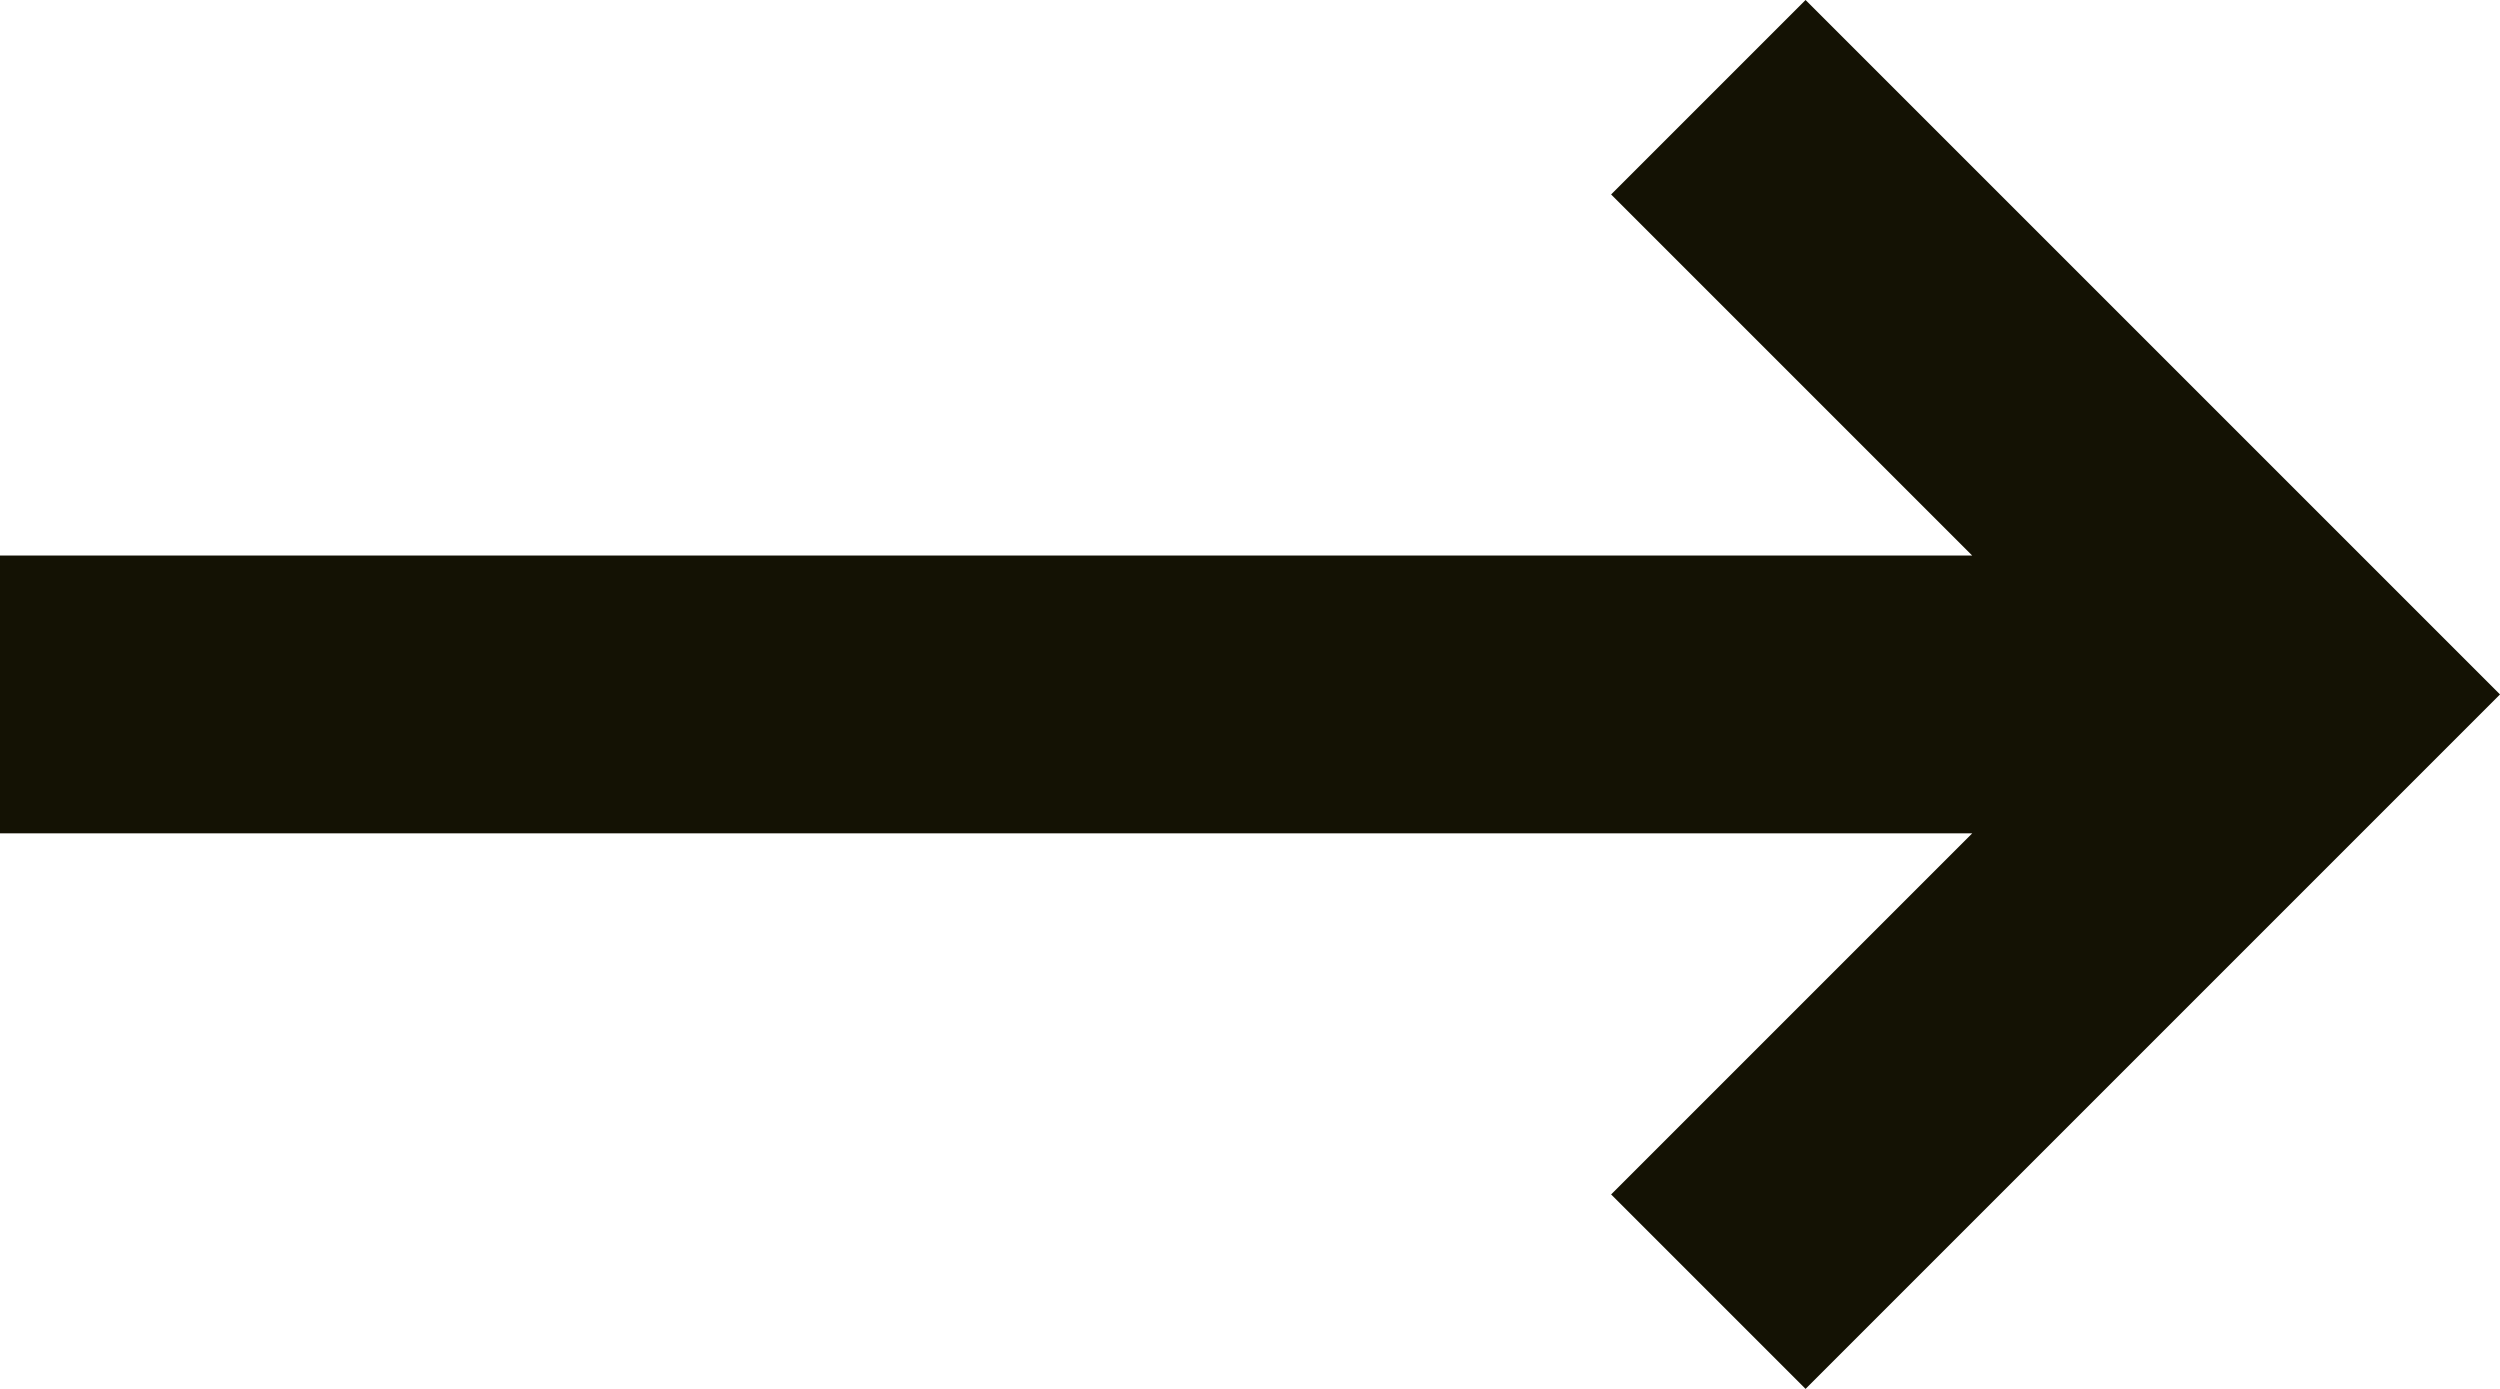 <?xml version="1.0" encoding="utf-8"?>
<!-- Generator: Adobe Illustrator 23.0.1, SVG Export Plug-In . SVG Version: 6.00 Build 0)  -->
<svg version="1.1" id="Layer_1" xmlns="http://www.w3.org/2000/svg" xmlns:xlink="http://www.w3.org/1999/xlink" x="0px" y="0px"
	 viewBox="0 0 18 10" style="enable-background:new 0 0 18 10;" xml:space="preserve">
<style type="text/css">
	.st0{fill:#141204;}
</style>
<g>
	<g transform="translate(-971 -1904)">
		<g>
			<path id="fv7ja" class="st0" d="M984,1904l-1.4,1.4l2.6,2.6H971v2h14.2l-2.6,2.6l1.4,1.4l5-5L984,1904z"/>
		</g>
	</g>
</g>
</svg>
